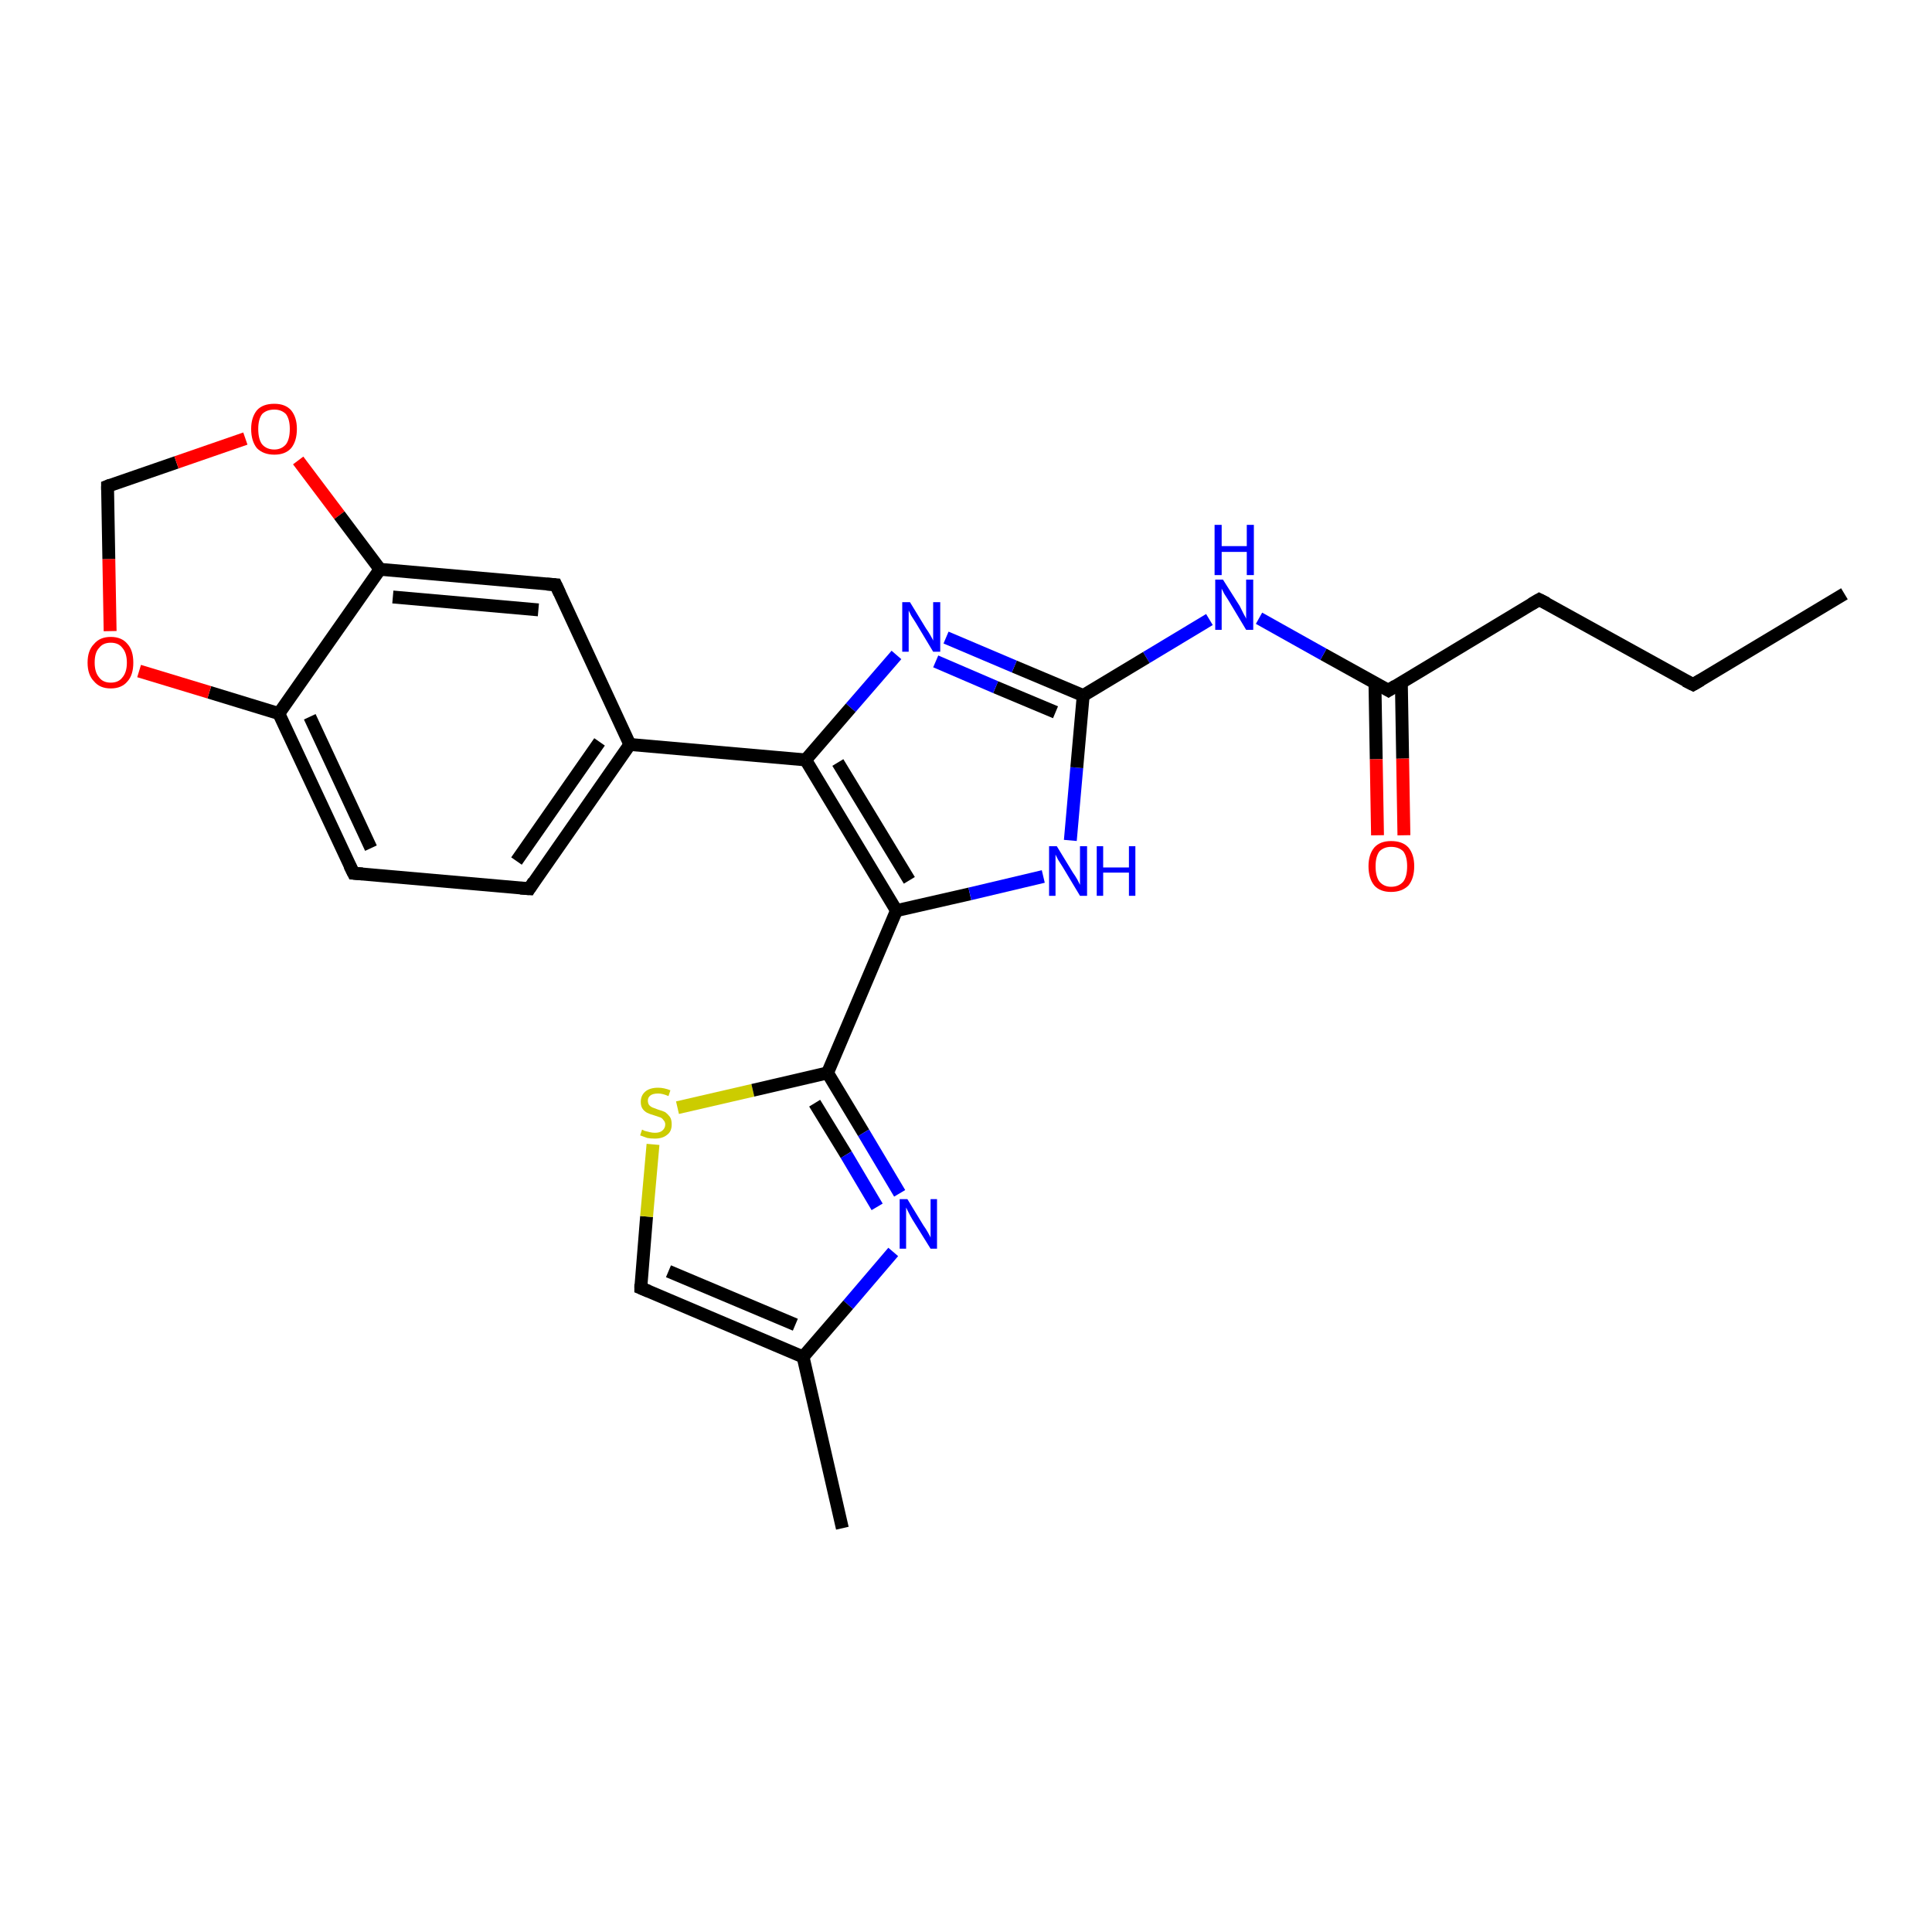 <?xml version='1.0' encoding='iso-8859-1'?>
<svg version='1.1' baseProfile='full'
              xmlns='http://www.w3.org/2000/svg'
                      xmlns:rdkit='http://www.rdkit.org/xml'
                      xmlns:xlink='http://www.w3.org/1999/xlink'
                  xml:space='preserve'
width='300px' height='300px' viewBox='0 0 300 300'>
<!-- END OF HEADER -->
<rect style='opacity:1.0;fill:#FFFFFF;stroke:none' width='300.0' height='300.0' x='0.0' y='0.0'> </rect>
<path class='bond-0 atom-0 atom-1' d='M 286.4,92.2 L 262.9,106.3' style='fill:none;fill-rule:evenodd;stroke:#000000;stroke-width:2.0px;stroke-linecap:butt;stroke-linejoin:miter;stroke-opacity:1' />
<path class='bond-1 atom-1 atom-2' d='M 262.9,106.3 L 239.0,93.1' style='fill:none;fill-rule:evenodd;stroke:#000000;stroke-width:2.0px;stroke-linecap:butt;stroke-linejoin:miter;stroke-opacity:1' />
<path class='bond-2 atom-2 atom-3' d='M 239.0,93.1 L 215.6,107.2' style='fill:none;fill-rule:evenodd;stroke:#000000;stroke-width:2.0px;stroke-linecap:butt;stroke-linejoin:miter;stroke-opacity:1' />
<path class='bond-3 atom-3 atom-4' d='M 213.5,106.0 L 213.7,117.9' style='fill:none;fill-rule:evenodd;stroke:#000000;stroke-width:2.0px;stroke-linecap:butt;stroke-linejoin:miter;stroke-opacity:1' />
<path class='bond-3 atom-3 atom-4' d='M 213.7,117.9 L 213.9,129.7' style='fill:none;fill-rule:evenodd;stroke:#FF0000;stroke-width:2.0px;stroke-linecap:butt;stroke-linejoin:miter;stroke-opacity:1' />
<path class='bond-3 atom-3 atom-4' d='M 217.6,105.9 L 217.8,117.8' style='fill:none;fill-rule:evenodd;stroke:#000000;stroke-width:2.0px;stroke-linecap:butt;stroke-linejoin:miter;stroke-opacity:1' />
<path class='bond-3 atom-3 atom-4' d='M 217.8,117.8 L 218.0,129.7' style='fill:none;fill-rule:evenodd;stroke:#FF0000;stroke-width:2.0px;stroke-linecap:butt;stroke-linejoin:miter;stroke-opacity:1' />
<path class='bond-4 atom-3 atom-5' d='M 215.6,107.2 L 205.5,101.6' style='fill:none;fill-rule:evenodd;stroke:#000000;stroke-width:2.0px;stroke-linecap:butt;stroke-linejoin:miter;stroke-opacity:1' />
<path class='bond-4 atom-3 atom-5' d='M 205.5,101.6 L 195.5,96.0' style='fill:none;fill-rule:evenodd;stroke:#0000FF;stroke-width:2.0px;stroke-linecap:butt;stroke-linejoin:miter;stroke-opacity:1' />
<path class='bond-5 atom-5 atom-6' d='M 187.8,96.2 L 178.0,102.1' style='fill:none;fill-rule:evenodd;stroke:#0000FF;stroke-width:2.0px;stroke-linecap:butt;stroke-linejoin:miter;stroke-opacity:1' />
<path class='bond-5 atom-5 atom-6' d='M 178.0,102.1 L 168.2,108.0' style='fill:none;fill-rule:evenodd;stroke:#000000;stroke-width:2.0px;stroke-linecap:butt;stroke-linejoin:miter;stroke-opacity:1' />
<path class='bond-6 atom-6 atom-7' d='M 168.2,108.0 L 157.5,103.5' style='fill:none;fill-rule:evenodd;stroke:#000000;stroke-width:2.0px;stroke-linecap:butt;stroke-linejoin:miter;stroke-opacity:1' />
<path class='bond-6 atom-6 atom-7' d='M 157.5,103.5 L 146.9,99.0' style='fill:none;fill-rule:evenodd;stroke:#0000FF;stroke-width:2.0px;stroke-linecap:butt;stroke-linejoin:miter;stroke-opacity:1' />
<path class='bond-6 atom-6 atom-7' d='M 163.9,110.6 L 154.6,106.7' style='fill:none;fill-rule:evenodd;stroke:#000000;stroke-width:2.0px;stroke-linecap:butt;stroke-linejoin:miter;stroke-opacity:1' />
<path class='bond-6 atom-6 atom-7' d='M 154.6,106.7 L 145.3,102.7' style='fill:none;fill-rule:evenodd;stroke:#0000FF;stroke-width:2.0px;stroke-linecap:butt;stroke-linejoin:miter;stroke-opacity:1' />
<path class='bond-7 atom-7 atom-8' d='M 139.2,101.7 L 132.1,109.9' style='fill:none;fill-rule:evenodd;stroke:#0000FF;stroke-width:2.0px;stroke-linecap:butt;stroke-linejoin:miter;stroke-opacity:1' />
<path class='bond-7 atom-7 atom-8' d='M 132.1,109.9 L 125.1,118.0' style='fill:none;fill-rule:evenodd;stroke:#000000;stroke-width:2.0px;stroke-linecap:butt;stroke-linejoin:miter;stroke-opacity:1' />
<path class='bond-8 atom-8 atom-9' d='M 125.1,118.0 L 139.2,141.4' style='fill:none;fill-rule:evenodd;stroke:#000000;stroke-width:2.0px;stroke-linecap:butt;stroke-linejoin:miter;stroke-opacity:1' />
<path class='bond-8 atom-8 atom-9' d='M 130.1,118.4 L 141.2,136.7' style='fill:none;fill-rule:evenodd;stroke:#000000;stroke-width:2.0px;stroke-linecap:butt;stroke-linejoin:miter;stroke-opacity:1' />
<path class='bond-9 atom-9 atom-10' d='M 139.2,141.4 L 150.6,138.8' style='fill:none;fill-rule:evenodd;stroke:#000000;stroke-width:2.0px;stroke-linecap:butt;stroke-linejoin:miter;stroke-opacity:1' />
<path class='bond-9 atom-9 atom-10' d='M 150.6,138.8 L 162.0,136.1' style='fill:none;fill-rule:evenodd;stroke:#0000FF;stroke-width:2.0px;stroke-linecap:butt;stroke-linejoin:miter;stroke-opacity:1' />
<path class='bond-10 atom-9 atom-11' d='M 139.2,141.4 L 128.5,166.6' style='fill:none;fill-rule:evenodd;stroke:#000000;stroke-width:2.0px;stroke-linecap:butt;stroke-linejoin:miter;stroke-opacity:1' />
<path class='bond-11 atom-11 atom-12' d='M 128.5,166.6 L 134.1,175.9' style='fill:none;fill-rule:evenodd;stroke:#000000;stroke-width:2.0px;stroke-linecap:butt;stroke-linejoin:miter;stroke-opacity:1' />
<path class='bond-11 atom-11 atom-12' d='M 134.1,175.9 L 139.7,185.3' style='fill:none;fill-rule:evenodd;stroke:#0000FF;stroke-width:2.0px;stroke-linecap:butt;stroke-linejoin:miter;stroke-opacity:1' />
<path class='bond-11 atom-11 atom-12' d='M 126.5,171.3 L 131.4,179.3' style='fill:none;fill-rule:evenodd;stroke:#000000;stroke-width:2.0px;stroke-linecap:butt;stroke-linejoin:miter;stroke-opacity:1' />
<path class='bond-11 atom-11 atom-12' d='M 131.4,179.3 L 136.2,187.4' style='fill:none;fill-rule:evenodd;stroke:#0000FF;stroke-width:2.0px;stroke-linecap:butt;stroke-linejoin:miter;stroke-opacity:1' />
<path class='bond-12 atom-12 atom-13' d='M 138.7,194.4 L 131.7,202.6' style='fill:none;fill-rule:evenodd;stroke:#0000FF;stroke-width:2.0px;stroke-linecap:butt;stroke-linejoin:miter;stroke-opacity:1' />
<path class='bond-12 atom-12 atom-13' d='M 131.7,202.6 L 124.7,210.7' style='fill:none;fill-rule:evenodd;stroke:#000000;stroke-width:2.0px;stroke-linecap:butt;stroke-linejoin:miter;stroke-opacity:1' />
<path class='bond-13 atom-13 atom-14' d='M 124.7,210.7 L 130.8,237.3' style='fill:none;fill-rule:evenodd;stroke:#000000;stroke-width:2.0px;stroke-linecap:butt;stroke-linejoin:miter;stroke-opacity:1' />
<path class='bond-14 atom-13 atom-15' d='M 124.7,210.7 L 99.5,200.0' style='fill:none;fill-rule:evenodd;stroke:#000000;stroke-width:2.0px;stroke-linecap:butt;stroke-linejoin:miter;stroke-opacity:1' />
<path class='bond-14 atom-13 atom-15' d='M 123.5,205.7 L 103.8,197.4' style='fill:none;fill-rule:evenodd;stroke:#000000;stroke-width:2.0px;stroke-linecap:butt;stroke-linejoin:miter;stroke-opacity:1' />
<path class='bond-15 atom-15 atom-16' d='M 99.5,200.0 L 100.4,188.9' style='fill:none;fill-rule:evenodd;stroke:#000000;stroke-width:2.0px;stroke-linecap:butt;stroke-linejoin:miter;stroke-opacity:1' />
<path class='bond-15 atom-15 atom-16' d='M 100.4,188.9 L 101.4,177.7' style='fill:none;fill-rule:evenodd;stroke:#CCCC00;stroke-width:2.0px;stroke-linecap:butt;stroke-linejoin:miter;stroke-opacity:1' />
<path class='bond-16 atom-8 atom-17' d='M 125.1,118.0 L 97.8,115.6' style='fill:none;fill-rule:evenodd;stroke:#000000;stroke-width:2.0px;stroke-linecap:butt;stroke-linejoin:miter;stroke-opacity:1' />
<path class='bond-17 atom-17 atom-18' d='M 97.8,115.6 L 82.2,138.0' style='fill:none;fill-rule:evenodd;stroke:#000000;stroke-width:2.0px;stroke-linecap:butt;stroke-linejoin:miter;stroke-opacity:1' />
<path class='bond-17 atom-17 atom-18' d='M 93.1,115.2 L 80.2,133.7' style='fill:none;fill-rule:evenodd;stroke:#000000;stroke-width:2.0px;stroke-linecap:butt;stroke-linejoin:miter;stroke-opacity:1' />
<path class='bond-18 atom-18 atom-19' d='M 82.2,138.0 L 54.9,135.6' style='fill:none;fill-rule:evenodd;stroke:#000000;stroke-width:2.0px;stroke-linecap:butt;stroke-linejoin:miter;stroke-opacity:1' />
<path class='bond-19 atom-19 atom-20' d='M 54.9,135.6 L 43.3,110.8' style='fill:none;fill-rule:evenodd;stroke:#000000;stroke-width:2.0px;stroke-linecap:butt;stroke-linejoin:miter;stroke-opacity:1' />
<path class='bond-19 atom-19 atom-20' d='M 57.6,131.7 L 48.1,111.3' style='fill:none;fill-rule:evenodd;stroke:#000000;stroke-width:2.0px;stroke-linecap:butt;stroke-linejoin:miter;stroke-opacity:1' />
<path class='bond-20 atom-20 atom-21' d='M 43.3,110.8 L 32.5,107.5' style='fill:none;fill-rule:evenodd;stroke:#000000;stroke-width:2.0px;stroke-linecap:butt;stroke-linejoin:miter;stroke-opacity:1' />
<path class='bond-20 atom-20 atom-21' d='M 32.5,107.5 L 21.6,104.2' style='fill:none;fill-rule:evenodd;stroke:#FF0000;stroke-width:2.0px;stroke-linecap:butt;stroke-linejoin:miter;stroke-opacity:1' />
<path class='bond-21 atom-21 atom-22' d='M 17.1,98.0 L 16.9,86.8' style='fill:none;fill-rule:evenodd;stroke:#FF0000;stroke-width:2.0px;stroke-linecap:butt;stroke-linejoin:miter;stroke-opacity:1' />
<path class='bond-21 atom-21 atom-22' d='M 16.9,86.8 L 16.7,75.5' style='fill:none;fill-rule:evenodd;stroke:#000000;stroke-width:2.0px;stroke-linecap:butt;stroke-linejoin:miter;stroke-opacity:1' />
<path class='bond-22 atom-22 atom-23' d='M 16.7,75.5 L 27.4,71.8' style='fill:none;fill-rule:evenodd;stroke:#000000;stroke-width:2.0px;stroke-linecap:butt;stroke-linejoin:miter;stroke-opacity:1' />
<path class='bond-22 atom-22 atom-23' d='M 27.4,71.8 L 38.1,68.1' style='fill:none;fill-rule:evenodd;stroke:#FF0000;stroke-width:2.0px;stroke-linecap:butt;stroke-linejoin:miter;stroke-opacity:1' />
<path class='bond-23 atom-23 atom-24' d='M 46.3,71.5 L 52.7,80.0' style='fill:none;fill-rule:evenodd;stroke:#FF0000;stroke-width:2.0px;stroke-linecap:butt;stroke-linejoin:miter;stroke-opacity:1' />
<path class='bond-23 atom-23 atom-24' d='M 52.7,80.0 L 59.0,88.4' style='fill:none;fill-rule:evenodd;stroke:#000000;stroke-width:2.0px;stroke-linecap:butt;stroke-linejoin:miter;stroke-opacity:1' />
<path class='bond-24 atom-24 atom-25' d='M 59.0,88.4 L 86.3,90.8' style='fill:none;fill-rule:evenodd;stroke:#000000;stroke-width:2.0px;stroke-linecap:butt;stroke-linejoin:miter;stroke-opacity:1' />
<path class='bond-24 atom-24 atom-25' d='M 61.0,92.7 L 83.6,94.7' style='fill:none;fill-rule:evenodd;stroke:#000000;stroke-width:2.0px;stroke-linecap:butt;stroke-linejoin:miter;stroke-opacity:1' />
<path class='bond-25 atom-10 atom-6' d='M 166.2,130.5 L 167.2,119.2' style='fill:none;fill-rule:evenodd;stroke:#0000FF;stroke-width:2.0px;stroke-linecap:butt;stroke-linejoin:miter;stroke-opacity:1' />
<path class='bond-25 atom-10 atom-6' d='M 167.2,119.2 L 168.2,108.0' style='fill:none;fill-rule:evenodd;stroke:#000000;stroke-width:2.0px;stroke-linecap:butt;stroke-linejoin:miter;stroke-opacity:1' />
<path class='bond-26 atom-16 atom-11' d='M 105.2,172.0 L 116.9,169.3' style='fill:none;fill-rule:evenodd;stroke:#CCCC00;stroke-width:2.0px;stroke-linecap:butt;stroke-linejoin:miter;stroke-opacity:1' />
<path class='bond-26 atom-16 atom-11' d='M 116.9,169.3 L 128.5,166.6' style='fill:none;fill-rule:evenodd;stroke:#000000;stroke-width:2.0px;stroke-linecap:butt;stroke-linejoin:miter;stroke-opacity:1' />
<path class='bond-27 atom-25 atom-17' d='M 86.3,90.8 L 97.8,115.6' style='fill:none;fill-rule:evenodd;stroke:#000000;stroke-width:2.0px;stroke-linecap:butt;stroke-linejoin:miter;stroke-opacity:1' />
<path class='bond-28 atom-24 atom-20' d='M 59.0,88.4 L 43.3,110.8' style='fill:none;fill-rule:evenodd;stroke:#000000;stroke-width:2.0px;stroke-linecap:butt;stroke-linejoin:miter;stroke-opacity:1' />
<path d='M 264.1,105.6 L 262.9,106.3 L 261.7,105.7' style='fill:none;stroke:#000000;stroke-width:2.0px;stroke-linecap:butt;stroke-linejoin:miter;stroke-opacity:1;' />
<path d='M 240.2,93.7 L 239.0,93.1 L 237.8,93.8' style='fill:none;stroke:#000000;stroke-width:2.0px;stroke-linecap:butt;stroke-linejoin:miter;stroke-opacity:1;' />
<path d='M 216.7,106.5 L 215.6,107.2 L 215.1,106.9' style='fill:none;stroke:#000000;stroke-width:2.0px;stroke-linecap:butt;stroke-linejoin:miter;stroke-opacity:1;' />
<path d='M 100.7,200.5 L 99.5,200.0 L 99.5,199.4' style='fill:none;stroke:#000000;stroke-width:2.0px;stroke-linecap:butt;stroke-linejoin:miter;stroke-opacity:1;' />
<path d='M 82.9,136.9 L 82.2,138.0 L 80.8,137.9' style='fill:none;stroke:#000000;stroke-width:2.0px;stroke-linecap:butt;stroke-linejoin:miter;stroke-opacity:1;' />
<path d='M 56.3,135.7 L 54.9,135.6 L 54.3,134.4' style='fill:none;stroke:#000000;stroke-width:2.0px;stroke-linecap:butt;stroke-linejoin:miter;stroke-opacity:1;' />
<path d='M 16.7,76.1 L 16.7,75.5 L 17.2,75.3' style='fill:none;stroke:#000000;stroke-width:2.0px;stroke-linecap:butt;stroke-linejoin:miter;stroke-opacity:1;' />
<path d='M 84.9,90.7 L 86.3,90.8 L 86.9,92.1' style='fill:none;stroke:#000000;stroke-width:2.0px;stroke-linecap:butt;stroke-linejoin:miter;stroke-opacity:1;' />
<path class='atom-4' d='M 212.5 134.5
Q 212.5 132.7, 213.4 131.6
Q 214.3 130.6, 216.0 130.6
Q 217.8 130.6, 218.7 131.6
Q 219.6 132.7, 219.6 134.5
Q 219.6 136.4, 218.7 137.5
Q 217.7 138.5, 216.0 138.5
Q 214.3 138.5, 213.4 137.5
Q 212.5 136.4, 212.5 134.5
M 216.0 137.7
Q 217.2 137.7, 217.9 136.9
Q 218.5 136.1, 218.5 134.5
Q 218.5 133.0, 217.9 132.2
Q 217.2 131.5, 216.0 131.5
Q 214.9 131.5, 214.2 132.2
Q 213.6 133.0, 213.6 134.5
Q 213.6 136.1, 214.2 136.9
Q 214.9 137.7, 216.0 137.7
' fill='#FF0000'/>
<path class='atom-5' d='M 189.9 90.0
L 192.5 94.1
Q 192.7 94.5, 193.1 95.3
Q 193.5 96.0, 193.5 96.1
L 193.5 90.0
L 194.6 90.0
L 194.6 97.8
L 193.5 97.8
L 190.8 93.3
Q 190.5 92.8, 190.1 92.2
Q 189.8 91.6, 189.7 91.4
L 189.7 97.8
L 188.7 97.8
L 188.7 90.0
L 189.9 90.0
' fill='#0000FF'/>
<path class='atom-5' d='M 188.6 81.5
L 189.7 81.5
L 189.7 84.8
L 193.6 84.8
L 193.6 81.5
L 194.7 81.5
L 194.7 89.3
L 193.6 89.3
L 193.6 85.7
L 189.7 85.7
L 189.7 89.3
L 188.6 89.3
L 188.6 81.5
' fill='#0000FF'/>
<path class='atom-7' d='M 141.3 93.5
L 143.8 97.6
Q 144.1 98.0, 144.5 98.7
Q 144.9 99.4, 144.9 99.5
L 144.9 93.5
L 146.0 93.5
L 146.0 101.2
L 144.9 101.2
L 142.2 96.7
Q 141.9 96.2, 141.5 95.6
Q 141.2 95.0, 141.1 94.8
L 141.1 101.2
L 140.1 101.2
L 140.1 93.5
L 141.3 93.5
' fill='#0000FF'/>
<path class='atom-10' d='M 164.1 131.4
L 166.6 135.5
Q 166.9 135.9, 167.3 136.6
Q 167.7 137.4, 167.7 137.4
L 167.7 131.4
L 168.8 131.4
L 168.8 139.1
L 167.7 139.1
L 165.0 134.6
Q 164.7 134.1, 164.3 133.5
Q 164.0 132.9, 163.9 132.7
L 163.9 139.1
L 162.9 139.1
L 162.9 131.4
L 164.1 131.4
' fill='#0000FF'/>
<path class='atom-10' d='M 170.3 131.4
L 171.3 131.4
L 171.3 134.7
L 175.3 134.7
L 175.3 131.4
L 176.3 131.4
L 176.3 139.1
L 175.3 139.1
L 175.3 135.5
L 171.3 135.5
L 171.3 139.1
L 170.3 139.1
L 170.3 131.4
' fill='#0000FF'/>
<path class='atom-12' d='M 140.9 186.2
L 143.4 190.3
Q 143.7 190.7, 144.1 191.4
Q 144.5 192.1, 144.5 192.2
L 144.5 186.2
L 145.5 186.2
L 145.5 193.9
L 144.5 193.9
L 141.7 189.4
Q 141.4 188.9, 141.1 188.3
Q 140.8 187.7, 140.7 187.5
L 140.7 193.9
L 139.7 193.9
L 139.7 186.2
L 140.9 186.2
' fill='#0000FF'/>
<path class='atom-16' d='M 99.7 175.4
Q 99.7 175.4, 100.1 175.6
Q 100.5 175.7, 100.9 175.8
Q 101.3 175.9, 101.7 175.9
Q 102.4 175.9, 102.8 175.6
Q 103.3 175.2, 103.3 174.6
Q 103.3 174.2, 103.0 173.9
Q 102.8 173.6, 102.5 173.5
Q 102.2 173.4, 101.6 173.2
Q 100.9 173.0, 100.5 172.8
Q 100.1 172.6, 99.8 172.2
Q 99.5 171.8, 99.5 171.1
Q 99.5 170.1, 100.2 169.5
Q 100.9 168.9, 102.2 168.9
Q 103.1 168.9, 104.1 169.3
L 103.8 170.2
Q 102.9 169.8, 102.2 169.8
Q 101.4 169.8, 101.0 170.1
Q 100.6 170.4, 100.6 170.9
Q 100.6 171.3, 100.8 171.6
Q 101.1 171.9, 101.4 172.0
Q 101.7 172.1, 102.2 172.3
Q 102.9 172.5, 103.3 172.7
Q 103.7 173.0, 104.0 173.4
Q 104.3 173.8, 104.3 174.6
Q 104.3 175.7, 103.6 176.2
Q 102.9 176.8, 101.7 176.8
Q 101.0 176.8, 100.5 176.7
Q 100.0 176.5, 99.4 176.3
L 99.7 175.4
' fill='#CCCC00'/>
<path class='atom-21' d='M 13.6 102.9
Q 13.6 101.0, 14.6 100.0
Q 15.5 98.9, 17.2 98.9
Q 18.9 98.9, 19.8 100.0
Q 20.7 101.0, 20.7 102.9
Q 20.7 104.8, 19.8 105.8
Q 18.9 106.9, 17.2 106.9
Q 15.5 106.9, 14.6 105.8
Q 13.6 104.8, 13.6 102.9
M 17.2 106.0
Q 18.4 106.0, 19.0 105.2
Q 19.7 104.4, 19.7 102.9
Q 19.7 101.4, 19.0 100.6
Q 18.4 99.8, 17.2 99.8
Q 16.0 99.8, 15.4 100.6
Q 14.7 101.3, 14.7 102.9
Q 14.7 104.4, 15.4 105.2
Q 16.0 106.0, 17.2 106.0
' fill='#FF0000'/>
<path class='atom-23' d='M 39.0 66.6
Q 39.0 64.8, 39.9 63.7
Q 40.8 62.7, 42.6 62.7
Q 44.3 62.7, 45.2 63.7
Q 46.1 64.8, 46.1 66.6
Q 46.1 68.5, 45.2 69.6
Q 44.3 70.6, 42.6 70.6
Q 40.9 70.6, 39.9 69.6
Q 39.0 68.5, 39.0 66.6
M 42.6 69.8
Q 43.7 69.8, 44.4 69.0
Q 45.0 68.2, 45.0 66.6
Q 45.0 65.1, 44.4 64.3
Q 43.7 63.6, 42.6 63.6
Q 41.4 63.6, 40.7 64.3
Q 40.1 65.1, 40.1 66.6
Q 40.1 68.2, 40.7 69.0
Q 41.4 69.8, 42.6 69.8
' fill='#FF0000'/>
</svg>
